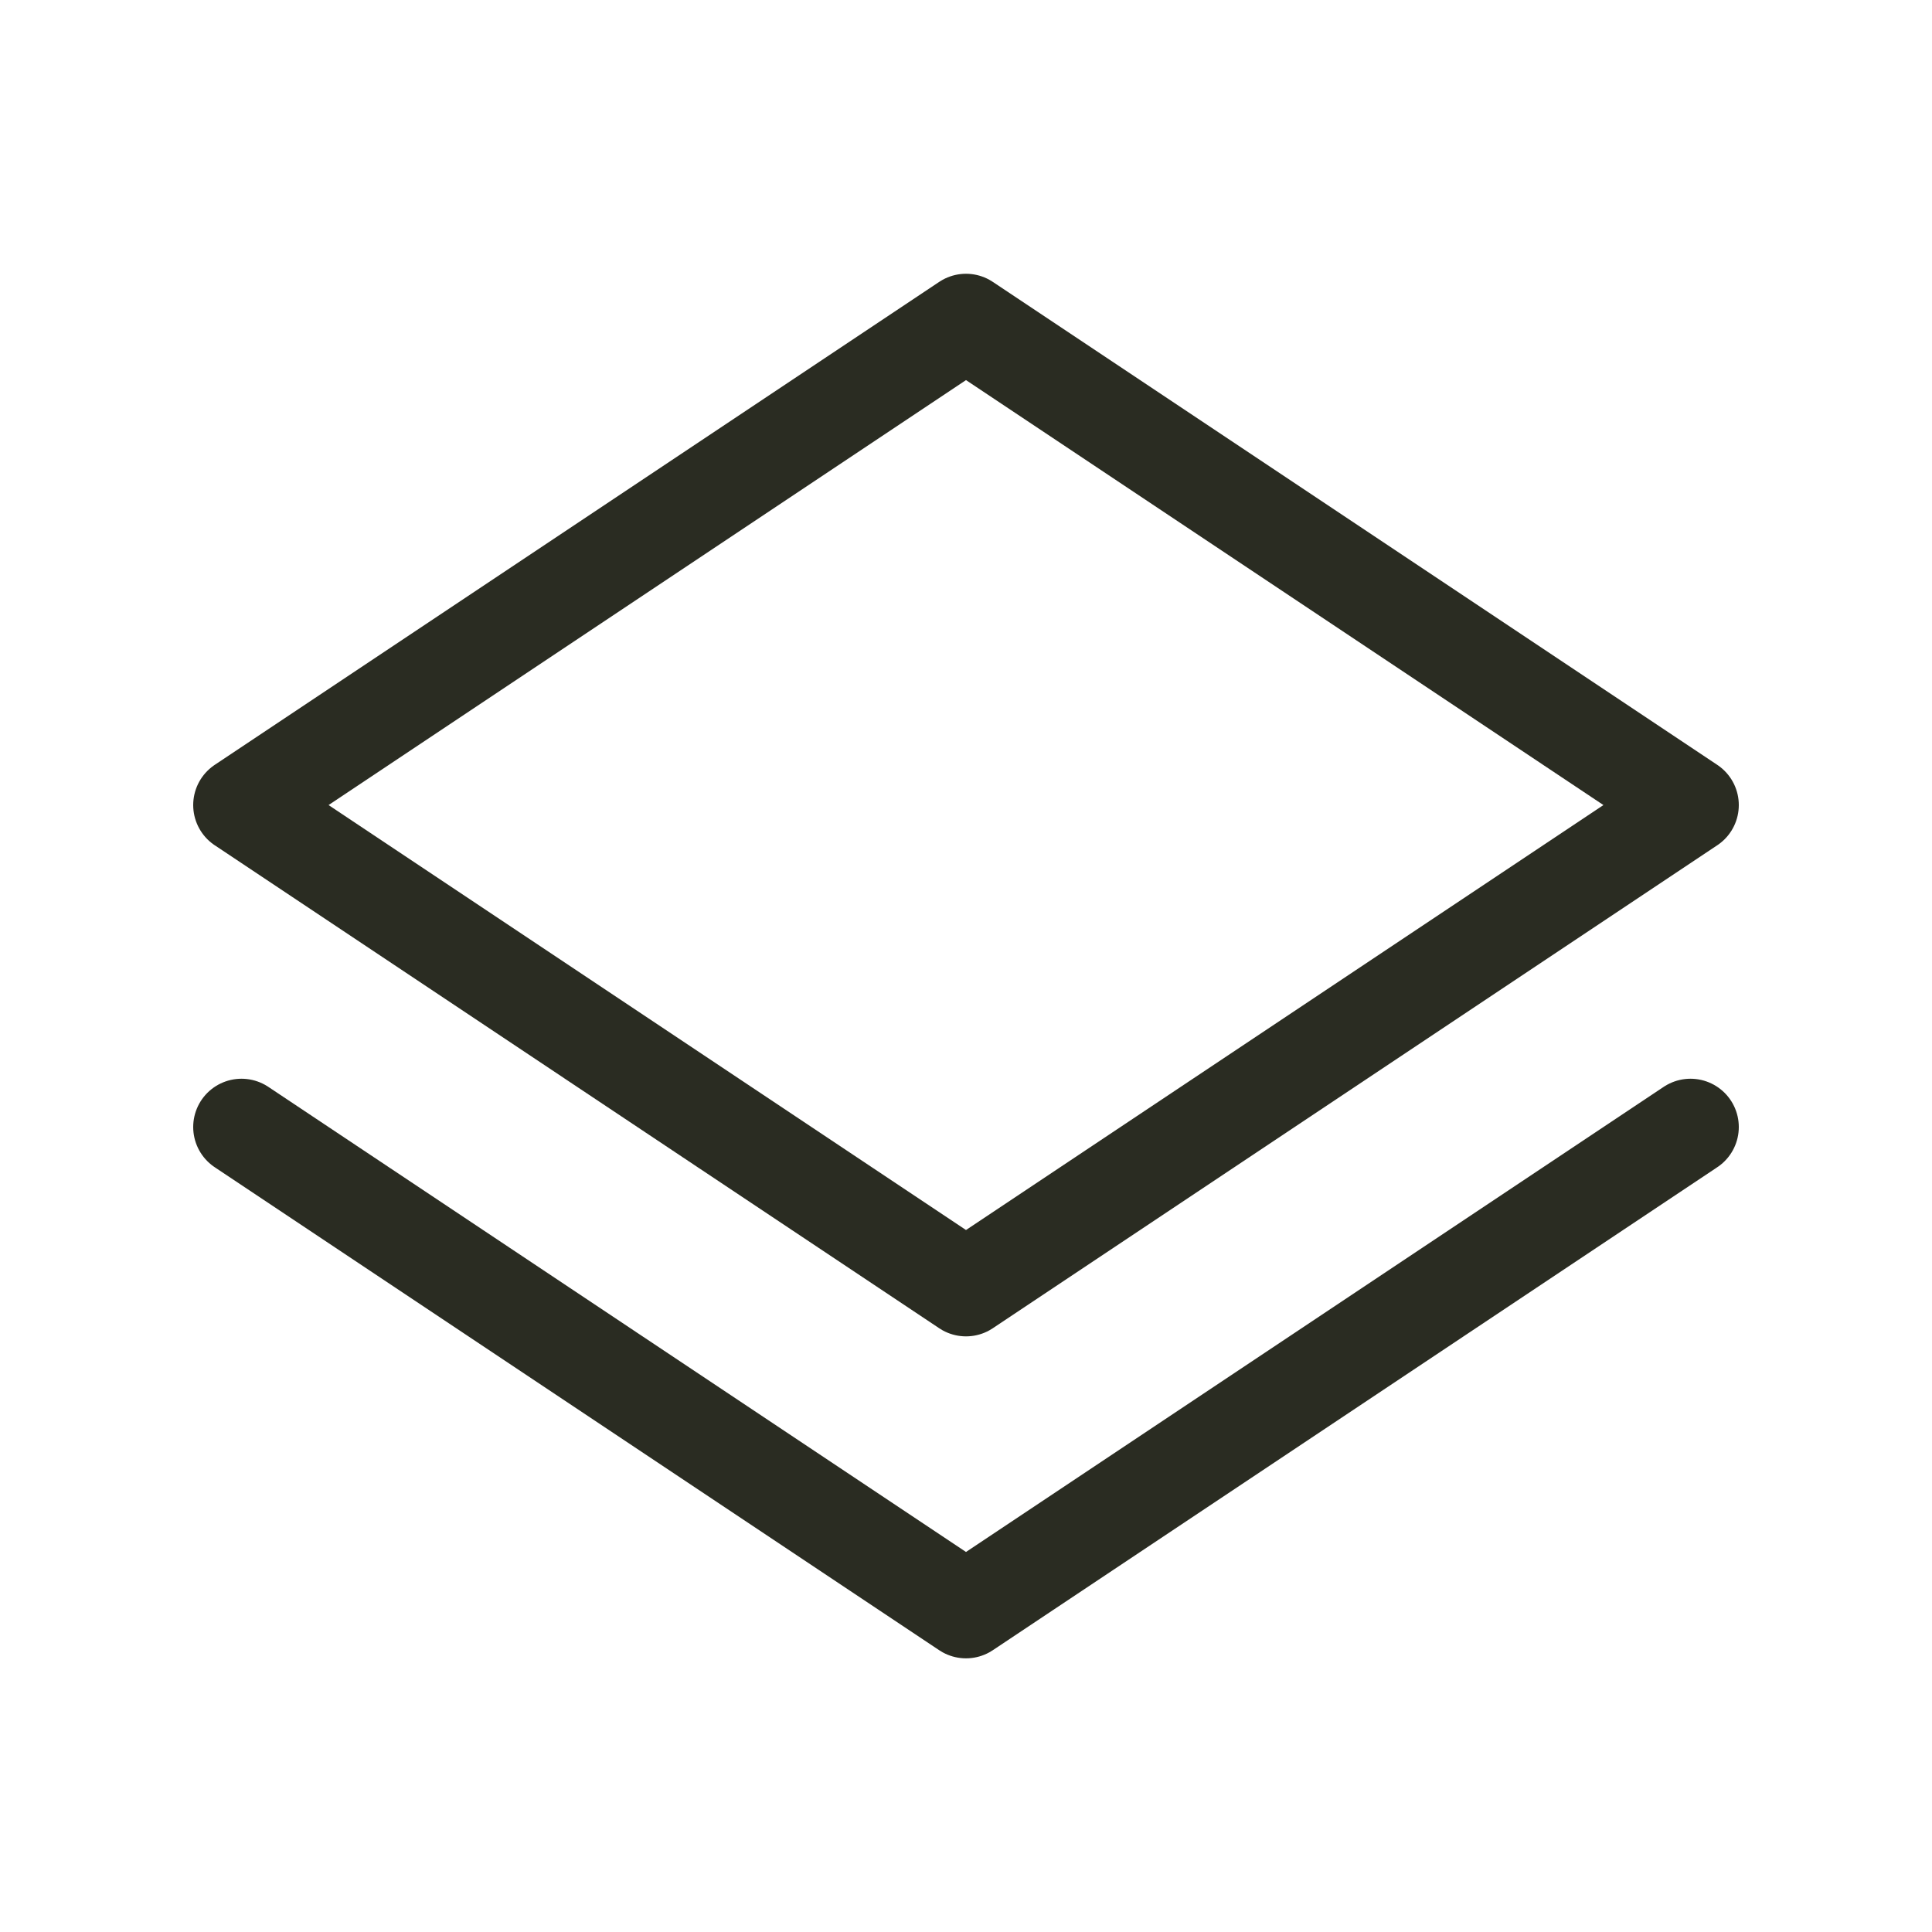<?xml version="1.0" encoding="UTF-8"?>
<svg xmlns="http://www.w3.org/2000/svg" fill="none" height="20" viewBox="0 0 20 20" width="20">
  <path d="m17.5 11.667-7.5 5-7.5-5m15-3.333-7.5 5-7.5-5 7.5-5z" stroke="#2a2c22" stroke-linecap="round" stroke-linejoin="round"></path>
</svg>
